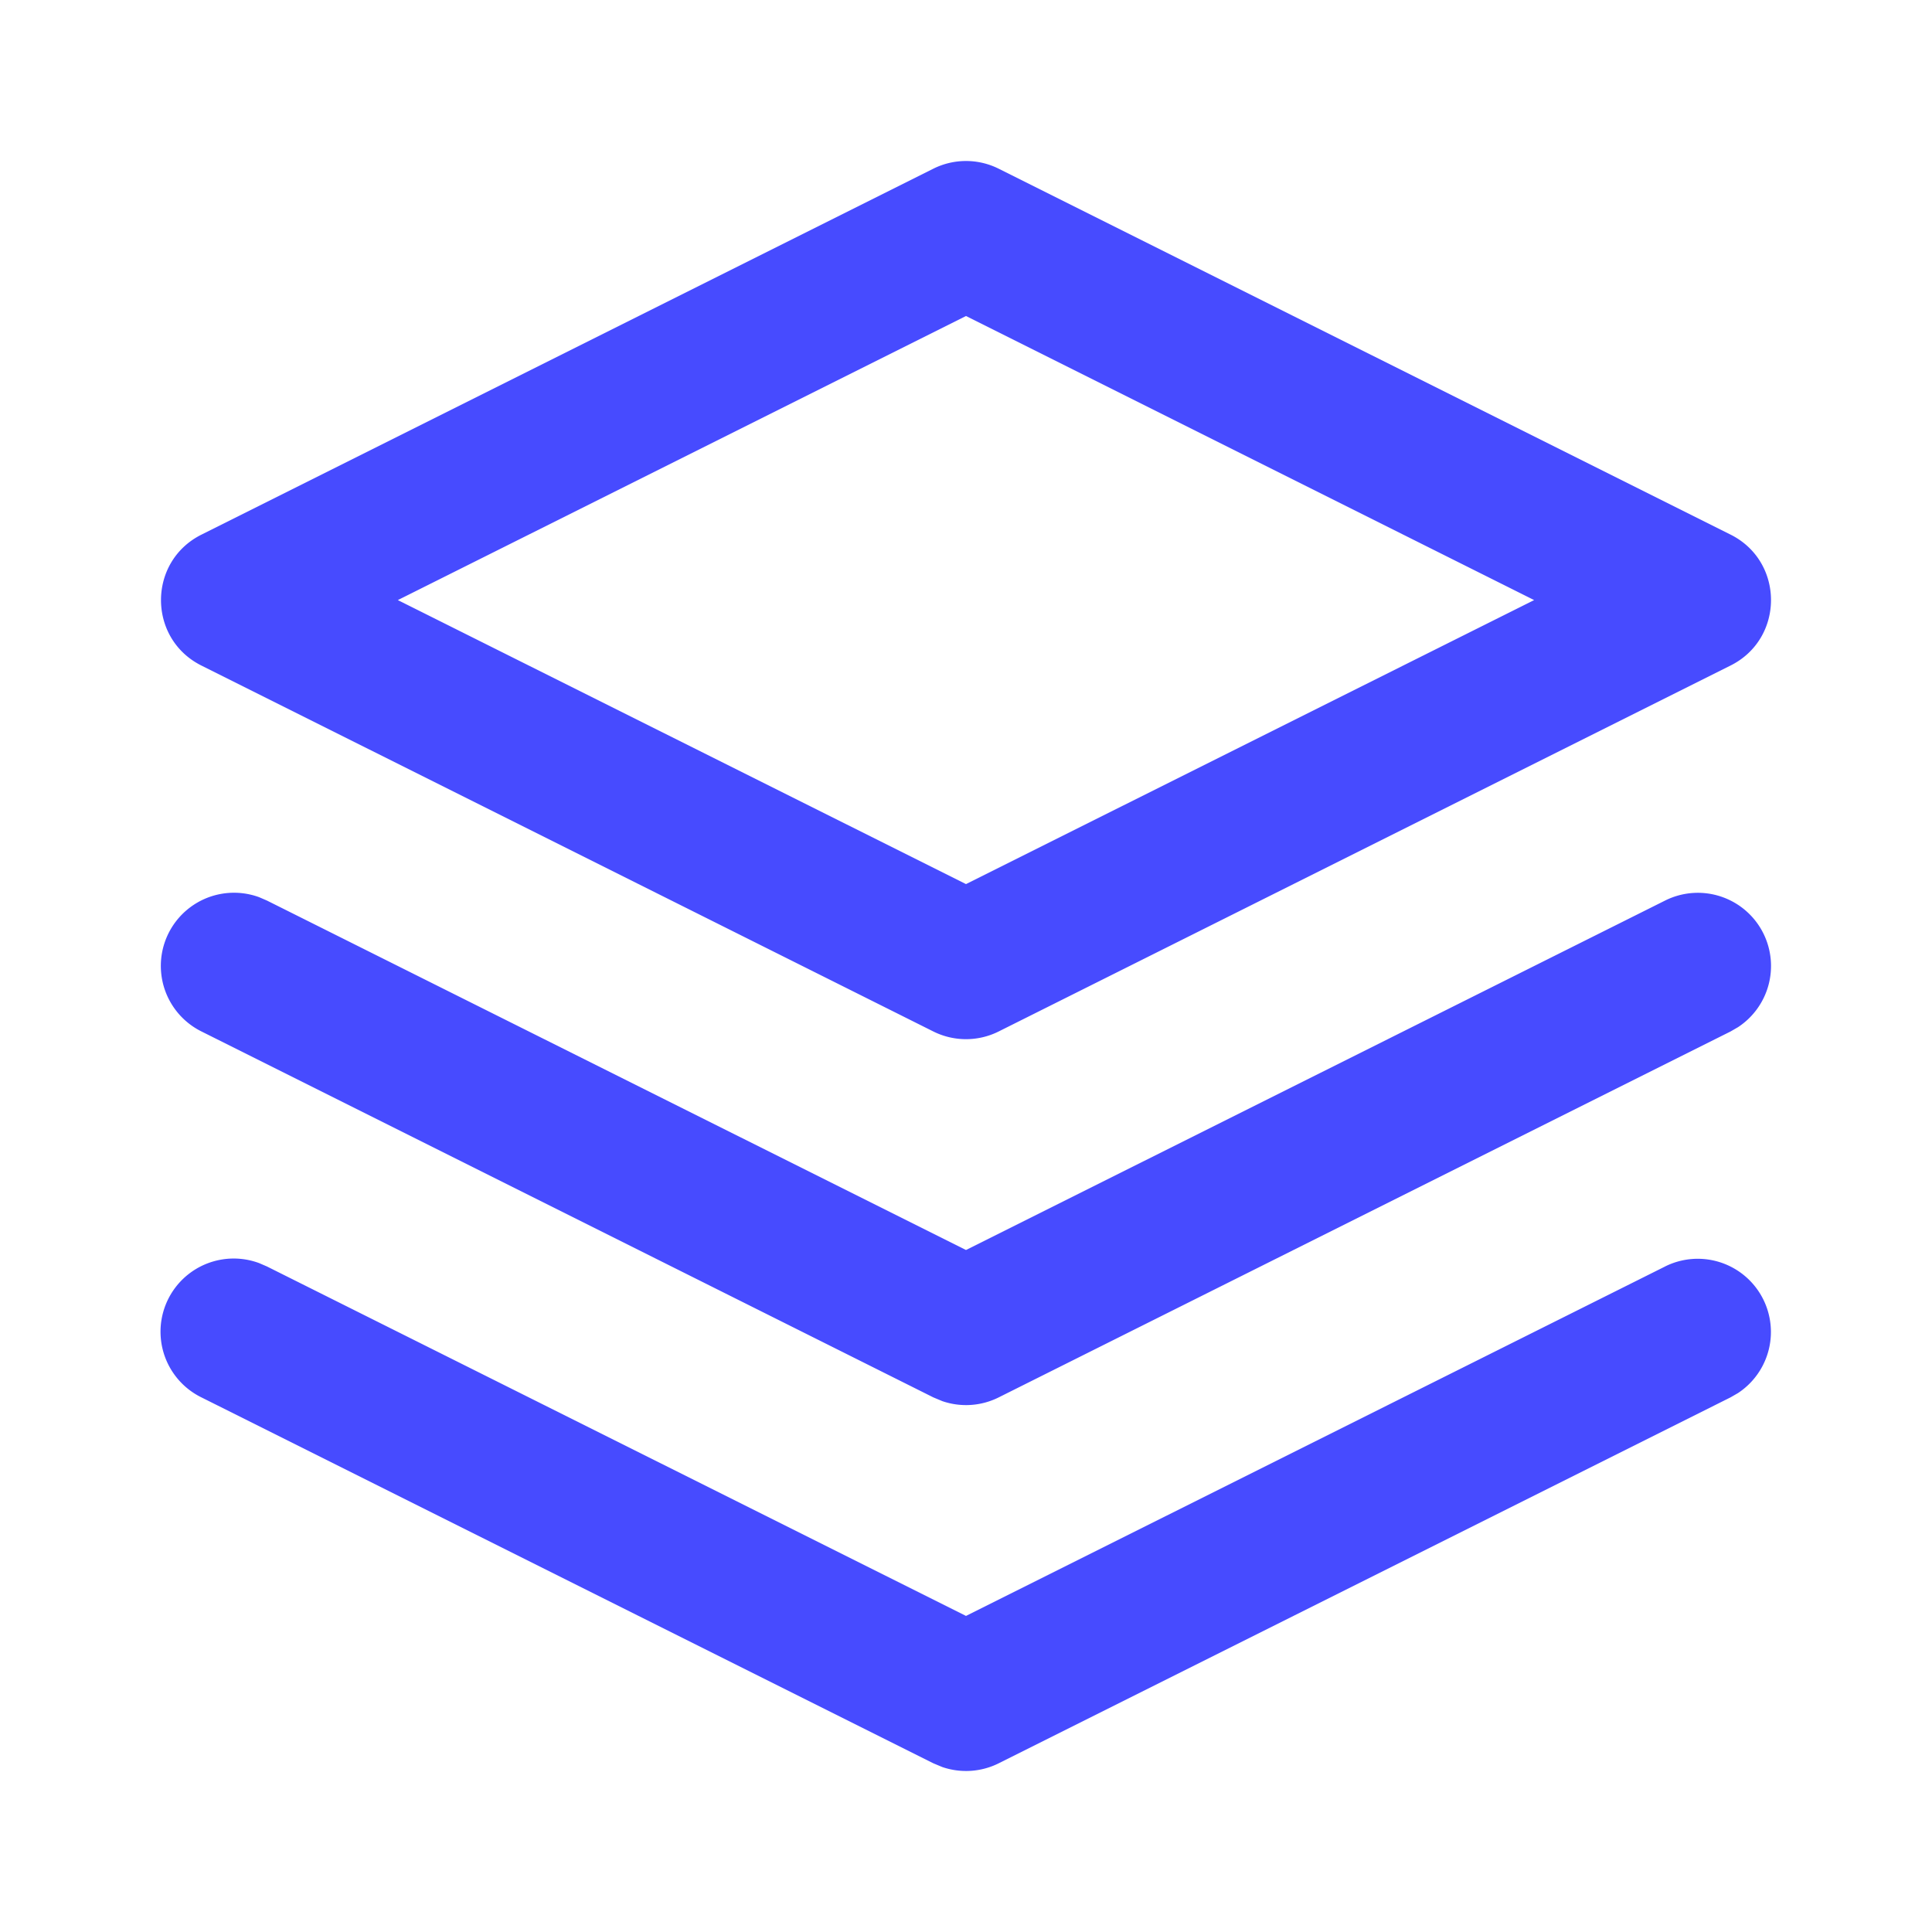<svg width="48" height="48" viewBox="0 0 48 48" fill="none" xmlns="http://www.w3.org/2000/svg">
    <path fill-rule="evenodd" clip-rule="evenodd" d="m5.005 13.283 18.182-9.091a1.818 1.818 0 0 1 1.626 0l18.182 9.09c1.34.67 1.34 2.583 0 3.253l-18.182 9.091a1.818 1.818 0 0 1-1.626 0l-18.182-9.09c-1.34-.67-1.34-2.583 0-3.253zm33.11 1.626L24 7.851 9.884 14.909 24 21.965l14.115-7.056zm3.254 16.556a1.818 1.818 0 0 1 1.81 3.146l-.184.106-18.181 9.091c-.44.22-.945.25-1.402.094l-.225-.094-18.182-9.09a1.818 1.818 0 0 1 1.432-3.337l.195.084L24 40.147l17.37-8.682zm2.44-8.278a1.818 1.818 0 0 0-2.44-.813L24 31.056 6.632 22.374l-.195-.084a1.818 1.818 0 0 0-1.432 3.336l18.182 9.091.225.094c.457.157.963.126 1.402-.094l18.181-9.09.185-.107a1.819 1.819 0 0 0 .629-2.333z" fill="#474BFF"/>
</svg>
